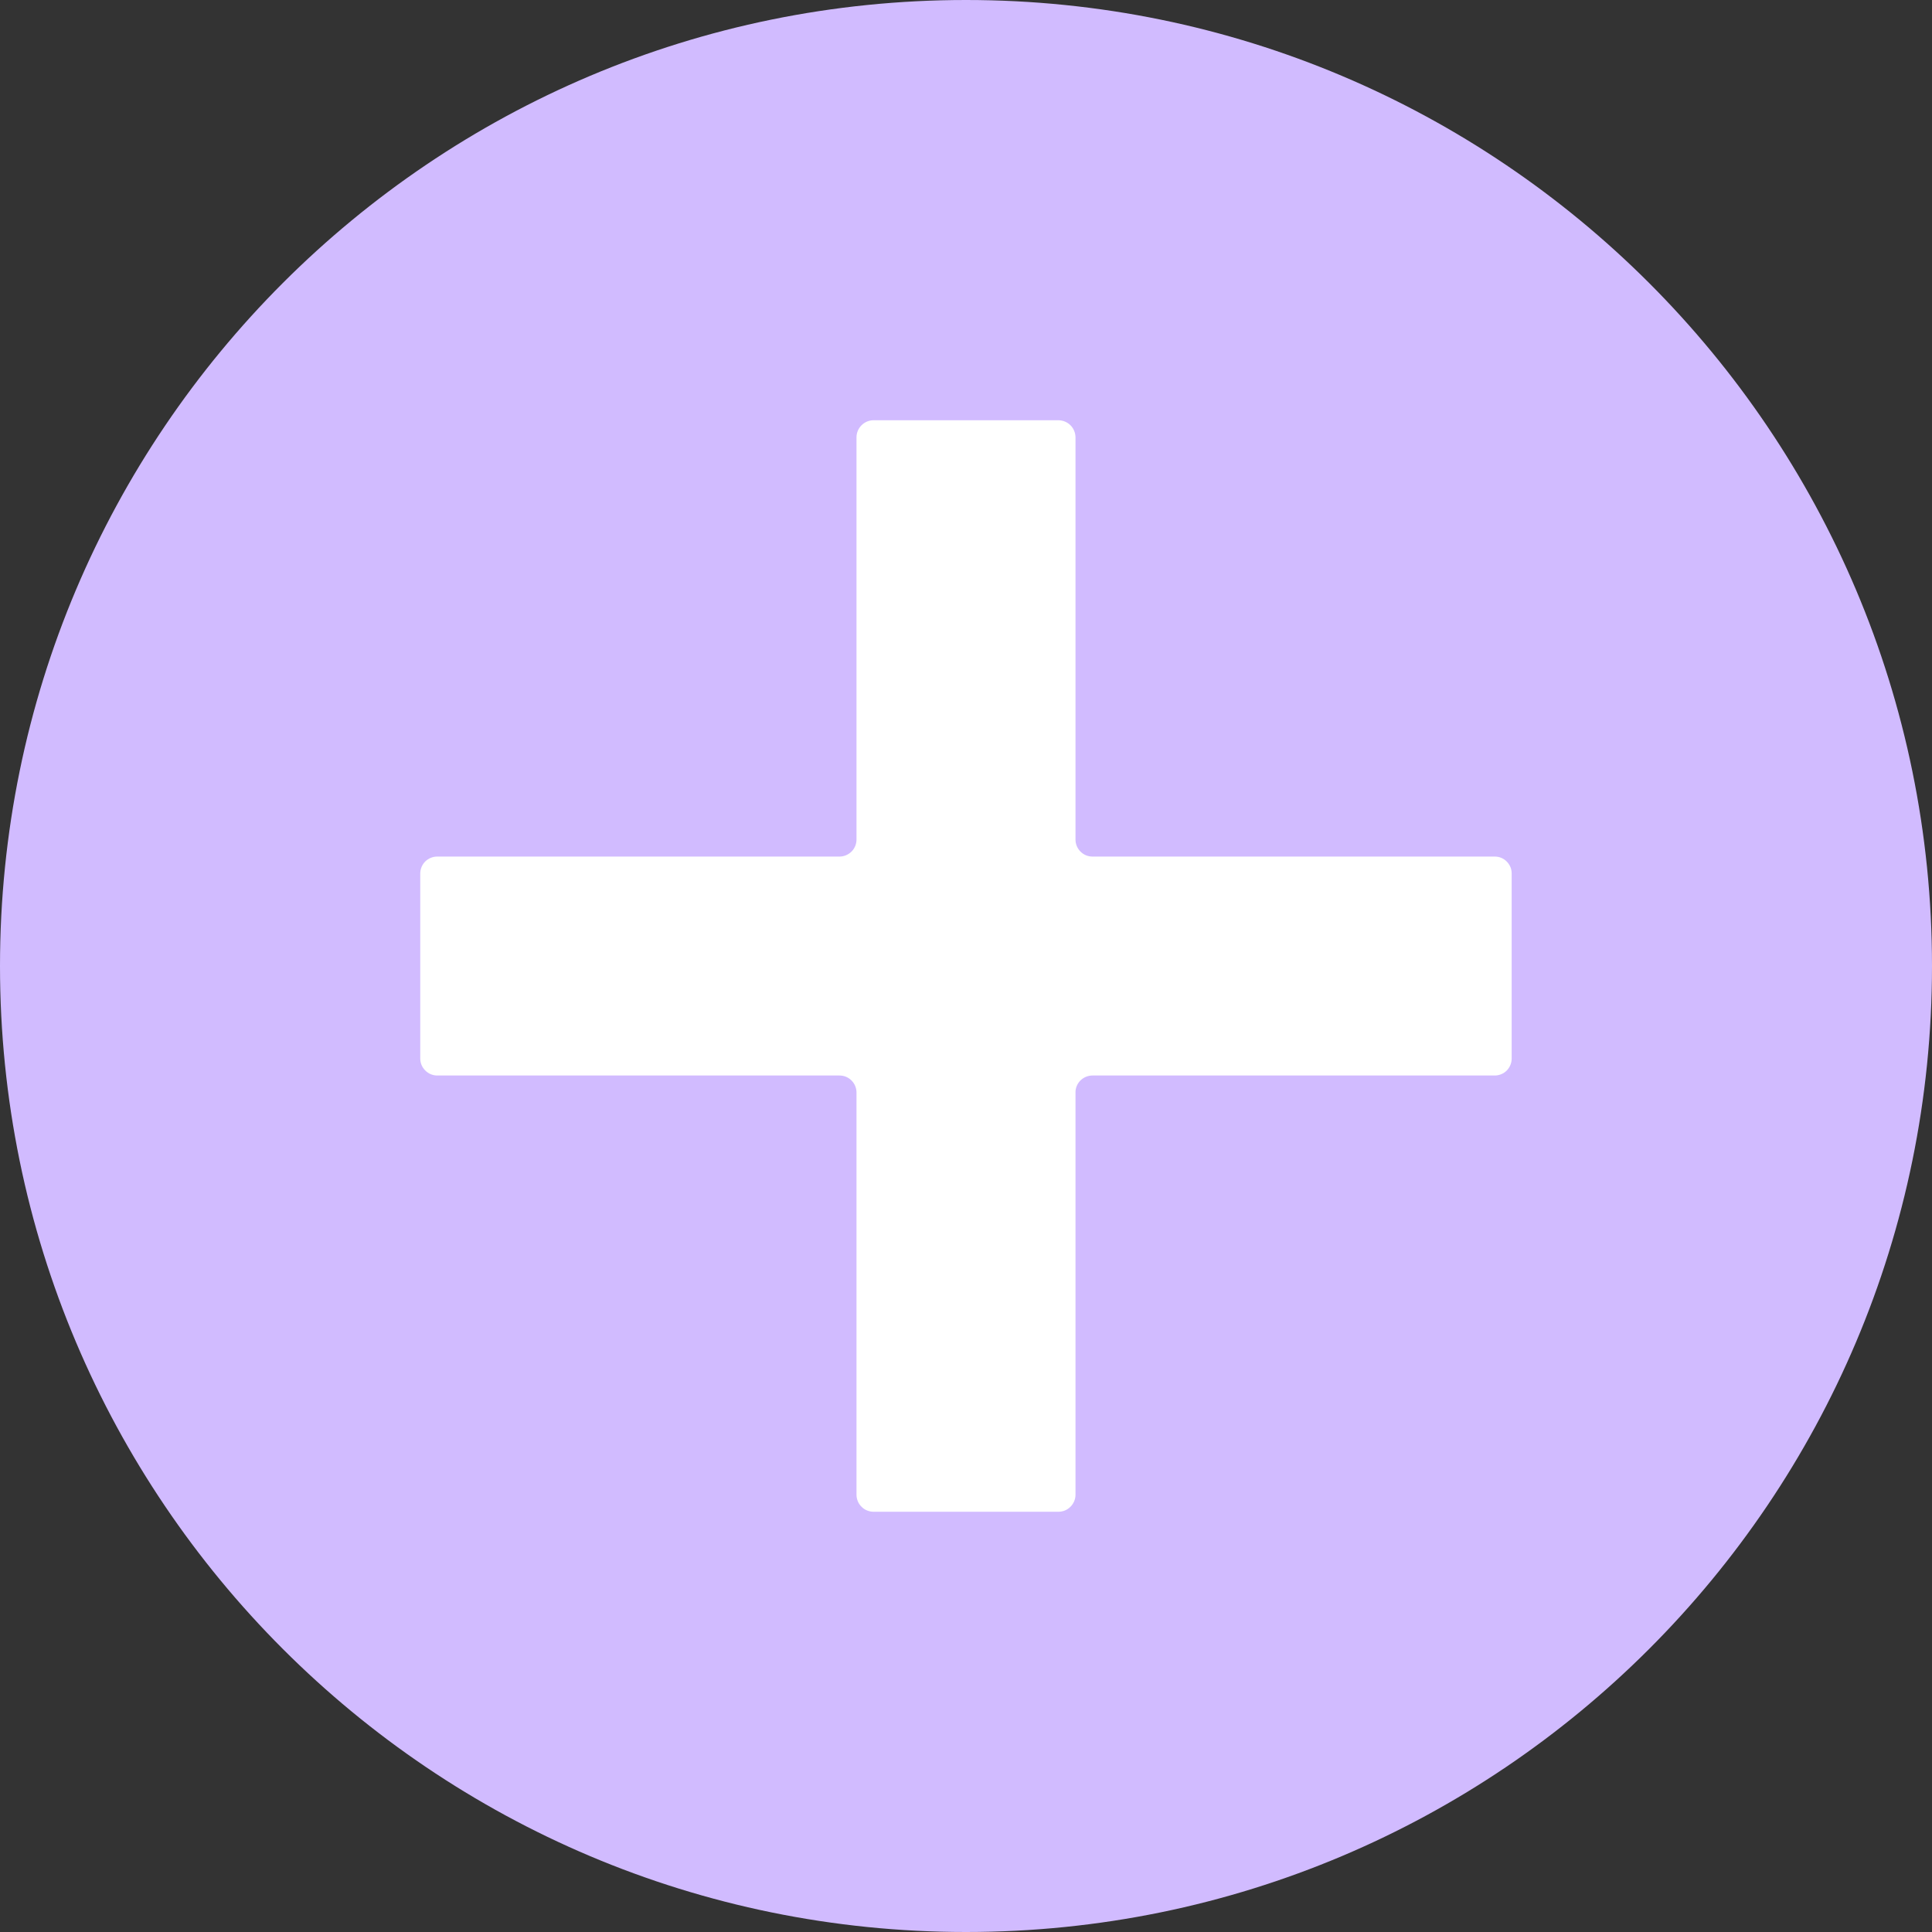 <svg width="25" height="25" viewBox="0 0 25 25" fill="none" xmlns="http://www.w3.org/2000/svg">
<rect x="0" y="0" width="25" height="25" fill="#333333" stroke="none"/>
<path d="M12.5 0C5.596 0 0 5.596 0 12.5C0 19.403 5.596 25 12.5 25C19.403 25 25 19.403 25 12.5C25 5.596 19.403 0 12.5 0Z" fill="#D1BBFF"/>
<path d="M19.561 13.697C19.561 13.755 19.538 13.811 19.497 13.853C19.456 13.894 19.4 13.917 19.341 13.917H14.137C14.108 13.917 14.079 13.923 14.052 13.934C14.026 13.945 14.001 13.961 13.981 13.981C13.96 14.002 13.944 14.026 13.933 14.053C13.922 14.08 13.916 14.108 13.917 14.137V19.342C13.917 19.4 13.893 19.456 13.852 19.497C13.811 19.539 13.755 19.562 13.697 19.562H11.303C11.274 19.562 11.246 19.556 11.219 19.545C11.192 19.534 11.168 19.518 11.148 19.497C11.127 19.477 11.111 19.453 11.1 19.426C11.089 19.399 11.083 19.371 11.083 19.342V14.137C11.083 14.079 11.06 14.023 11.019 13.982C10.978 13.94 10.922 13.917 10.863 13.917H5.658C5.6 13.917 5.544 13.894 5.503 13.852C5.461 13.811 5.438 13.755 5.438 13.697V11.304C5.438 11.246 5.461 11.19 5.502 11.148C5.544 11.107 5.6 11.084 5.658 11.084H10.863C10.922 11.084 10.977 11.06 11.019 11.019C11.06 10.978 11.083 10.922 11.083 10.864V5.659C11.083 5.6 11.107 5.544 11.148 5.503C11.189 5.462 11.245 5.438 11.303 5.438H13.697C13.755 5.439 13.811 5.462 13.852 5.503C13.893 5.544 13.916 5.6 13.917 5.659V10.864C13.917 10.922 13.94 10.978 13.981 11.019C14.022 11.061 14.078 11.084 14.137 11.084H19.341C19.37 11.084 19.399 11.089 19.425 11.1C19.452 11.111 19.477 11.128 19.497 11.148C19.517 11.169 19.534 11.193 19.545 11.22C19.556 11.246 19.561 11.275 19.561 11.304V13.697Z" fill="white"/>
</svg>
